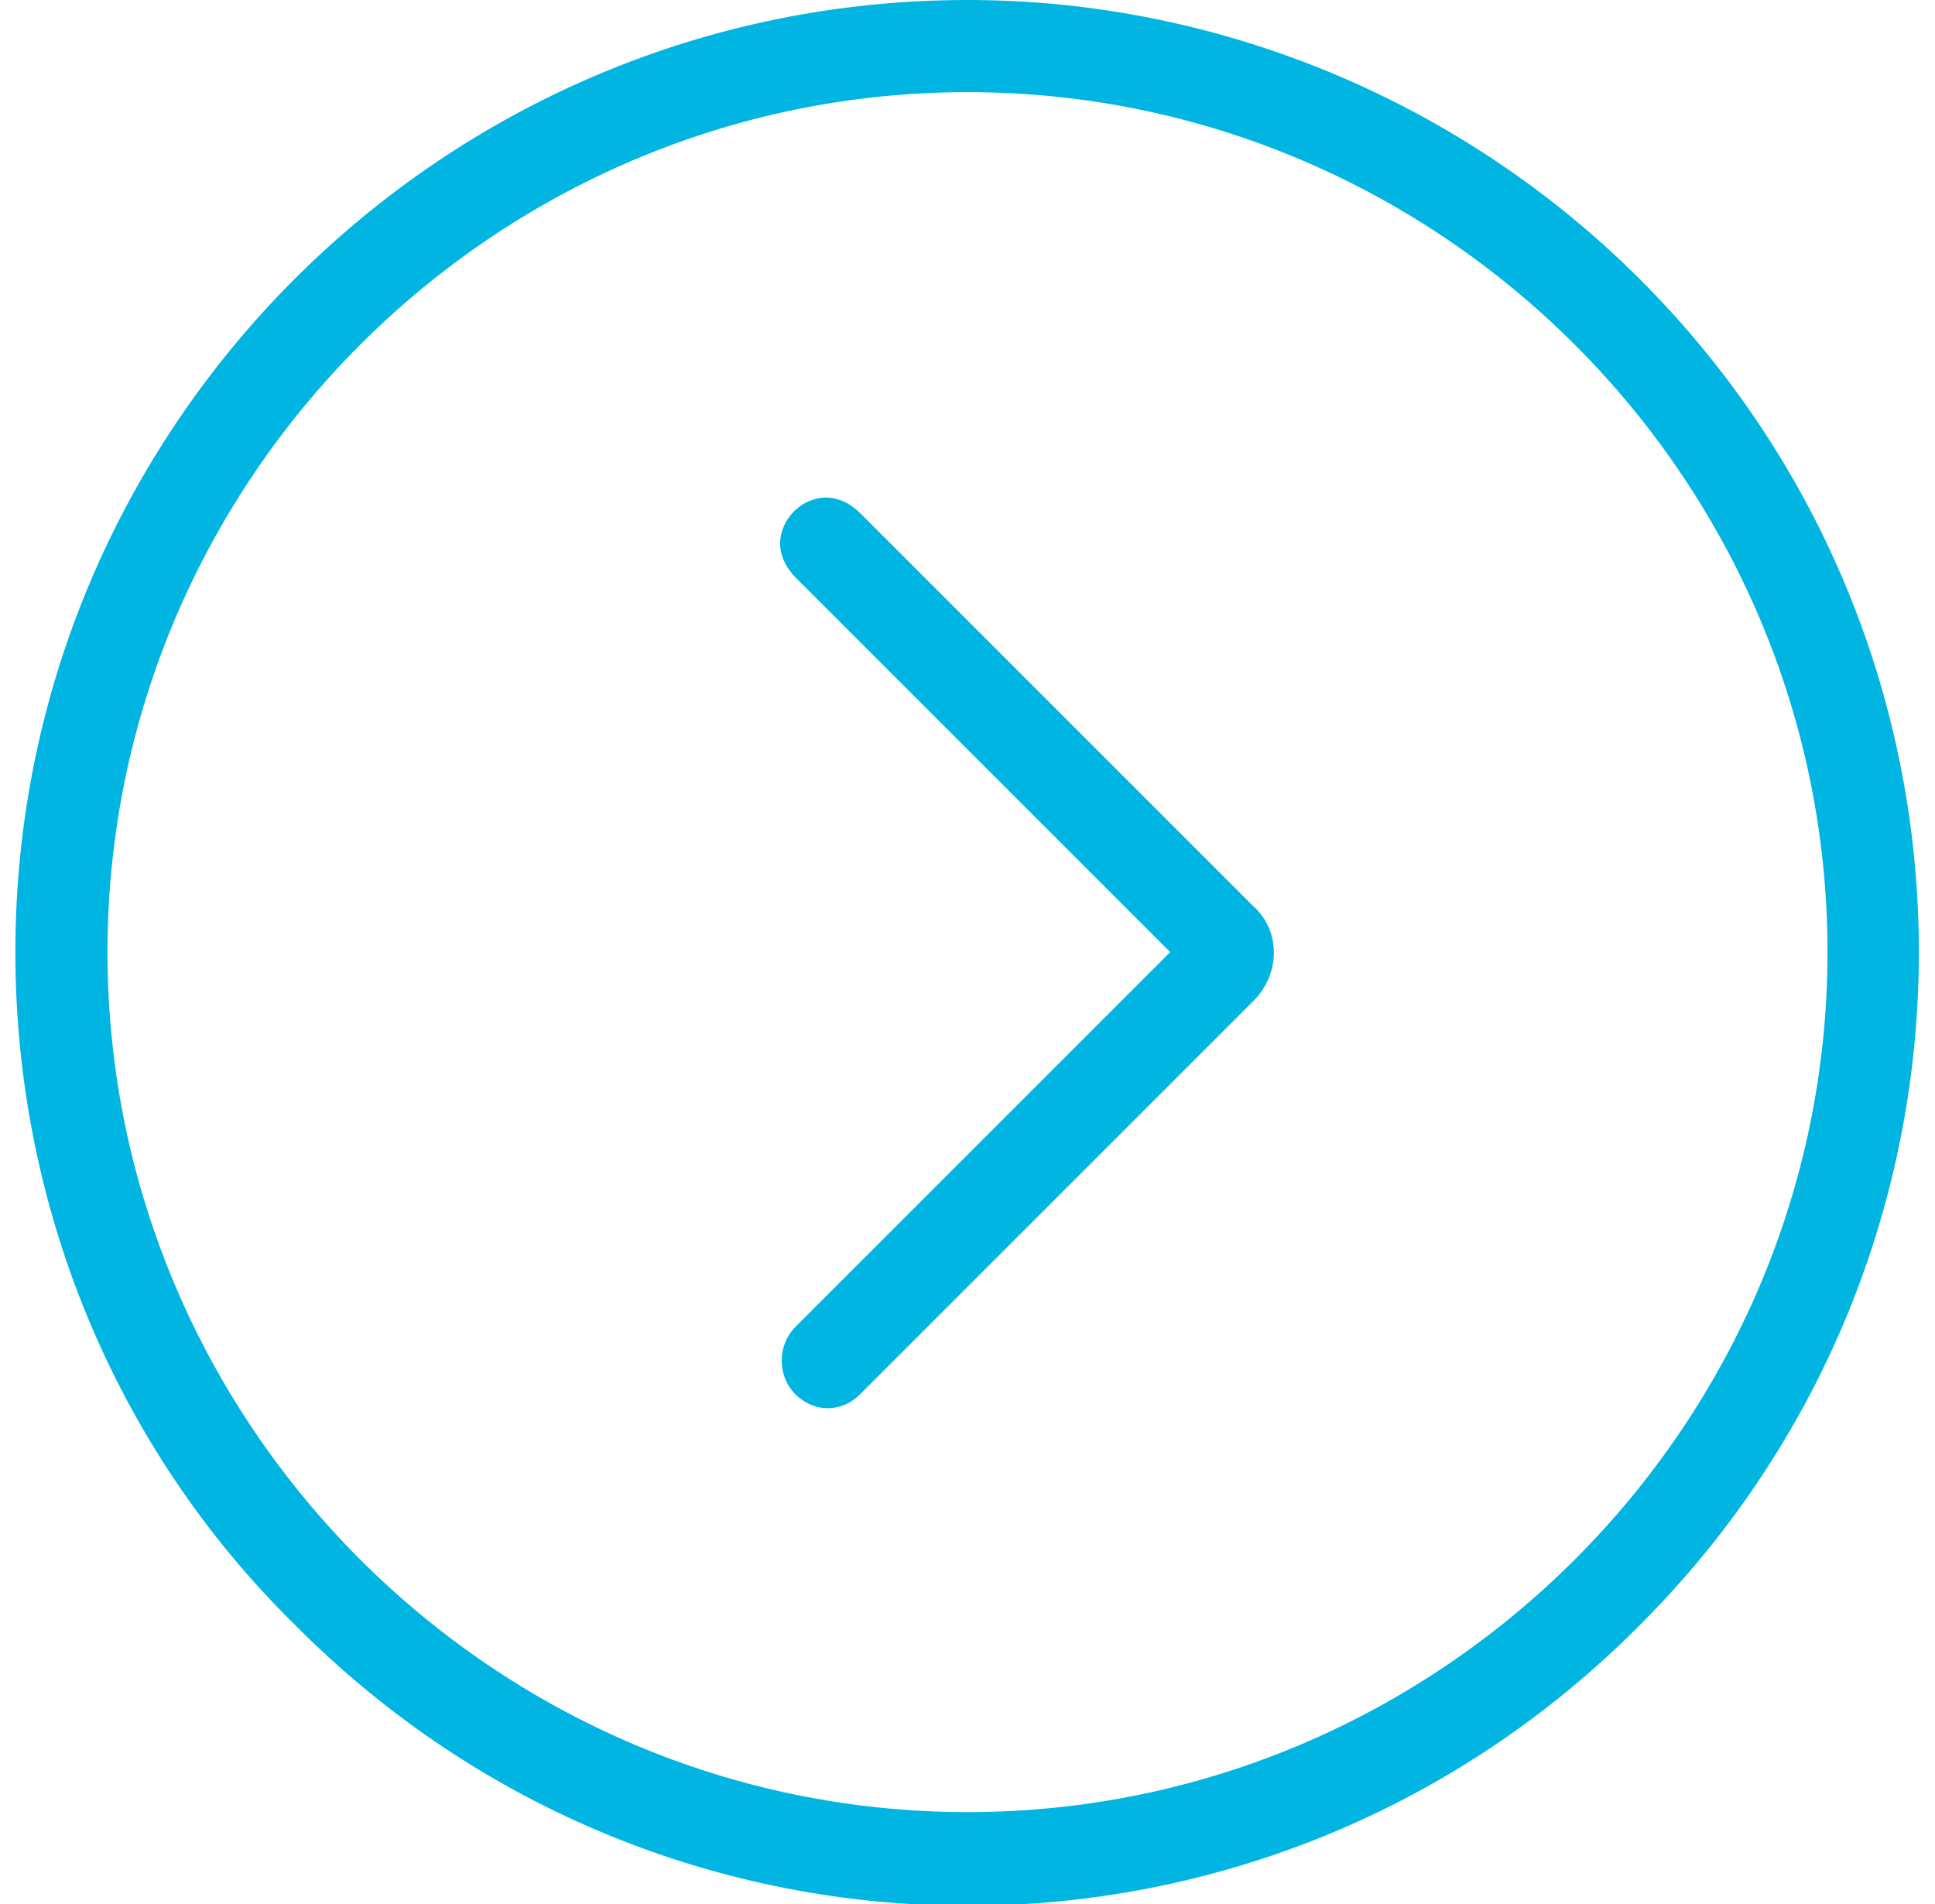 <?xml version="1.0" encoding="UTF-8"?>
<svg xmlns="http://www.w3.org/2000/svg" version="1.2" viewBox="0 0 63 62" width="63" height="62">
  <style>.a{fill:#00b5e2}</style>
  <path fill-rule="evenodd" class="a" d="m31.5 0c8.2 0 16.1 3.3 21.9 9.1 12.1 12.1 12.1 31.7 0 43.8-12.1 12.2-31.7 12.2-43.8 0-5.9-5.8-9.1-13.7-9.1-21.9 0-17.1 13.9-31 31-31zm0 59c15.4 0 28-12.6 28-28 0-15.4-12.6-28-28-28-15.4 0-28 12.6-28 28 0 15.4 12.6 28 28 28zm-4.6-42.8c0.4 0 0.8 0.2 1.1 0.5l12.8 12.8c0.9 0.8 0.9 2.2 0 3.1l-12.8 12.8c-0.6 0.6-1.5 0.6-2.1 0-0.6-0.6-0.6-1.6 0-2.2l12.2-12.2-12.2-12.2c-0.3-0.3-0.5-0.7-0.5-1.1 0-0.8 0.7-1.5 1.5-1.5z"></path>
</svg>
